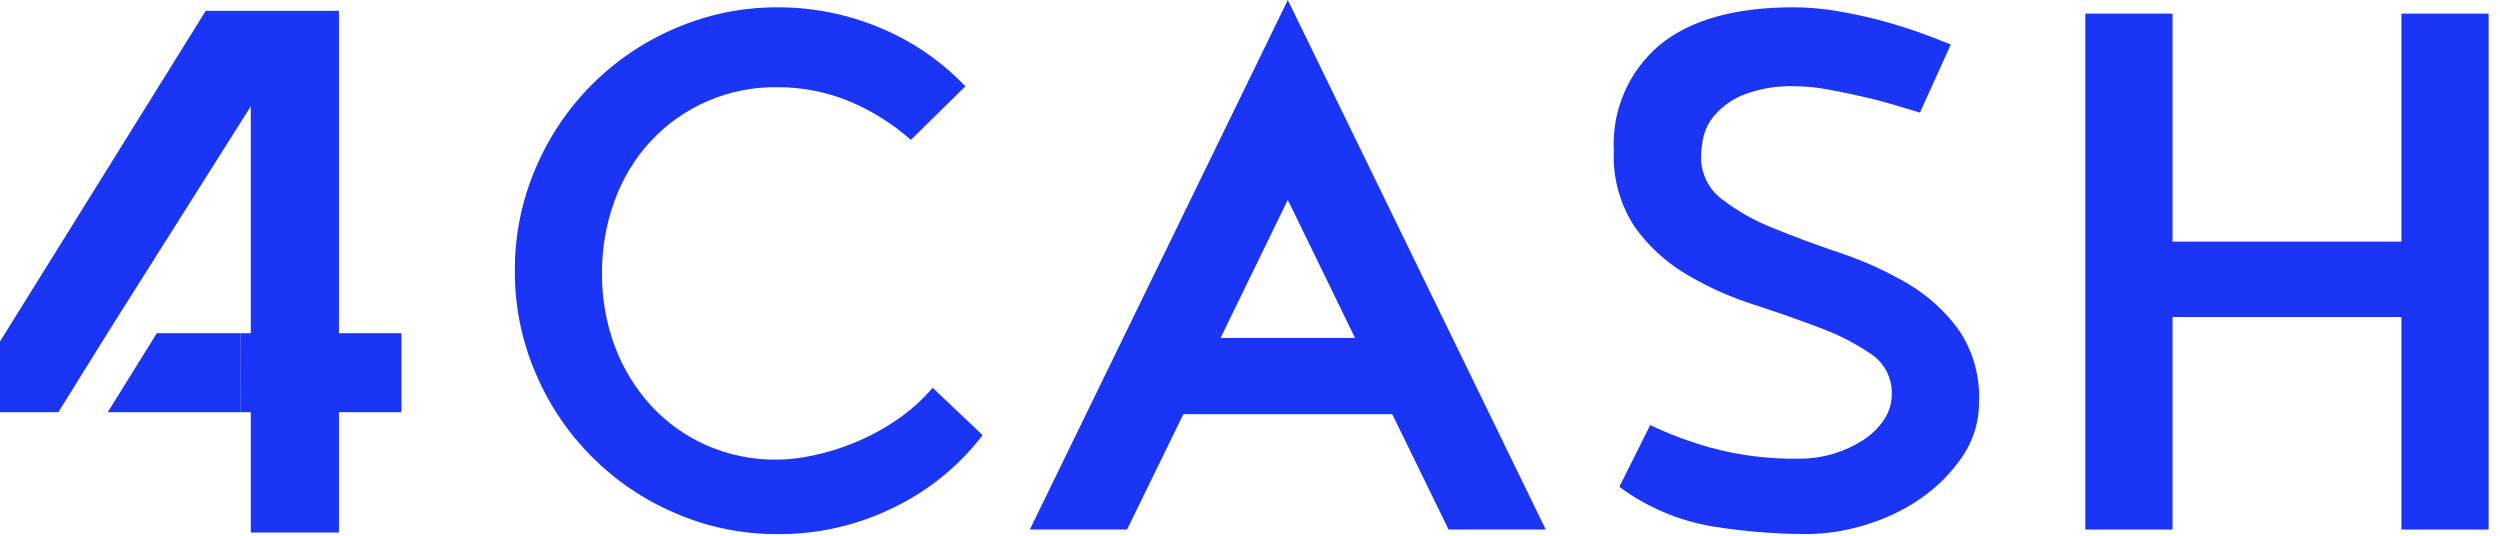 <?xml version="1.0" encoding="UTF-8" standalone="no"?>
<!DOCTYPE svg PUBLIC "-//W3C//DTD SVG 1.1//EN" "http://www.w3.org/Graphics/SVG/1.1/DTD/svg11.dtd">
<svg width="168px" height="36px" version="1.1" xmlns="http://www.w3.org/2000/svg" xmlns:xlink="http://www.w3.org/1999/xlink" xml:space="preserve" xmlns:serif="http://www.serif.com/" style="fill-rule:evenodd;clip-rule:evenodd;stroke-linejoin:round;stroke-miterlimit:2;">
    <g id="Group_70" transform="matrix(1,0,0,1,34.597,0)">
        <g id="Path_579" transform="matrix(1,0,0,1,-60.088,-0.36)">
            <path d="M91.523,29.6C89.932,31.679 87.872,33.352 85.511,34.483C83.108,35.659 80.465,36.265 77.79,36.253C75.418,36.269 73.068,35.792 70.89,34.853C66.656,33.06 63.283,29.687 61.49,25.453C60.55,23.275 60.074,20.925 60.09,18.553C60.074,16.181 60.551,13.831 61.49,11.653C63.283,7.419 66.656,4.046 70.89,2.253C73.068,1.314 75.418,0.837 77.79,0.853C80.137,0.851 82.462,1.318 84.626,2.227C86.793,3.121 88.748,4.461 90.364,6.16L86.7,9.761C85.454,8.656 84.03,7.769 82.49,7.136C80.977,6.524 79.36,6.213 77.728,6.22C74.505,6.171 71.408,7.492 69.213,9.852C68.155,11.003 67.335,12.351 66.8,13.82C66.222,15.393 65.932,17.058 65.946,18.734C65.931,20.4 66.22,22.055 66.8,23.617C67.344,25.081 68.162,26.428 69.211,27.585C70.253,28.728 71.521,29.642 72.935,30.27C74.444,30.935 76.078,31.268 77.726,31.247C78.527,31.235 79.324,31.143 80.107,30.972C81.057,30.772 81.986,30.487 82.884,30.118C83.869,29.715 84.81,29.213 85.692,28.618C86.613,28.002 87.445,27.261 88.164,26.418L91.523,29.6Z" style="fill:rgb(26,53,245);fill-rule:nonzero;"/>
        </g>
        <g id="Path_580" transform="matrix(1,0,0,1,-85.586,0)">
            <path d="M137.53,0L154.865,35.586L148.334,35.586L144.549,27.834L130.51,27.834L126.725,35.586L120.193,35.586L137.53,0ZM133.011,22.707L142.046,22.707L137.529,13.43L133.011,22.707Z" style="fill:rgb(26,53,245);fill-rule:nonzero;"/>
        </g>
        <g id="Path_581" transform="matrix(1,0,0,1,-114.504,-0.359)">
            <path d="M208.932,7.928C208.525,7.806 207.985,7.643 207.314,7.44C206.643,7.237 205.909,7.043 205.114,6.86C204.321,6.677 203.527,6.515 202.733,6.372C202.039,6.239 201.334,6.168 200.627,6.158C199.376,6.097 198.127,6.305 196.964,6.768C196.233,7.081 195.585,7.561 195.072,8.168C194.702,8.617 194.45,9.152 194.34,9.724C194.272,10.097 194.231,10.475 194.218,10.854C194.19,11.974 194.701,13.043 195.592,13.723C196.644,14.534 197.804,15.191 199.04,15.677C200.423,16.247 201.929,16.806 203.558,17.355C205.13,17.88 206.644,18.565 208.075,19.4C209.428,20.187 210.602,21.248 211.523,22.513C212.486,23.931 212.968,25.622 212.897,27.335C212.914,28.663 212.52,29.964 211.768,31.059C211.013,32.16 210.061,33.112 208.96,33.867C207.82,34.651 206.563,35.248 205.236,35.637C203.98,36.027 202.675,36.233 201.36,36.248C199.213,36.245 197.07,36.071 194.951,35.729C192.697,35.343 190.564,34.433 188.725,33.074L190.8,28.923C192.116,29.55 193.485,30.06 194.89,30.449C196.819,30.971 198.813,31.217 200.811,31.181C201.597,31.185 202.379,31.072 203.131,30.845C203.833,30.636 204.501,30.328 205.115,29.93C205.672,29.574 206.148,29.107 206.515,28.557C206.853,28.051 207.034,27.456 207.033,26.848C207.067,25.777 206.548,24.761 205.66,24.162C204.588,23.431 203.43,22.837 202.211,22.392C200.828,21.863 199.322,21.334 197.694,20.805C196.115,20.298 194.599,19.612 193.177,18.76C191.815,17.947 190.64,16.857 189.728,15.56C188.755,14.055 188.275,12.283 188.355,10.493C188.21,7.772 189.353,5.136 191.438,3.382C193.492,1.694 196.492,0.85 200.438,0.849C201.461,0.853 202.482,0.945 203.49,1.124C204.548,1.307 205.555,1.53 206.512,1.795C207.469,2.06 208.333,2.334 209.106,2.619C209.879,2.904 210.51,3.148 210.999,3.351L208.924,7.929L208.932,7.928Z" style="fill:rgb(26,53,245);fill-rule:nonzero;"/>
        </g>
        <g id="Path_582" transform="matrix(1,0,0,1,-137.844,-0.675)">
            <path d="M264.622,21.977L249.24,21.977L249.24,36.261L243.38,36.261L243.38,1.59L249.24,1.59L249.24,16.911L264.622,16.911L264.622,1.59L270.482,1.59L270.482,36.261L264.622,36.261L264.622,21.977Z" style="fill:rgb(26,53,245);fill-rule:nonzero;"/>
        </g>
    </g>
    <g id="Group_72" transform="matrix(1,0,0,1,0,0.725)">
        <g id="Path_591" transform="matrix(1,0,0,1,-5.321,-5.989)">
            <path d="M21.5,27.645L21.5,27.654L22.171,27.654L22.171,12.408L12.542,27.654L12.548,27.645L21.5,27.645Z" style="fill:none;fill-rule:nonzero;"/>
        </g>
        <g id="Path_592" transform="matrix(1,0,0,1,0,-1.259)">
            <path d="M22.777,22.924L22.777,1.259L13.827,1.259L0,23.48L0,28.233L3.92,28.233L7.22,22.924L16.851,7.678L16.851,22.924L16.18,22.924L16.18,28.233L16.851,28.233L16.851,36.319L22.777,36.319L22.777,28.233L26.977,28.233L26.977,22.924L22.777,22.924Z" style="fill:rgb(26,53,245);fill-rule:nonzero;"/>
        </g>
    </g>
    <g id="Path_593" transform="matrix(1,0,0,1,-5.332,-16.497)">
        <path d="M21.511,38.887L15.871,38.887L12.571,44.196L21.514,44.196L21.511,38.887Z" style="fill:rgb(26,53,245);fill-rule:nonzero;"/>
    </g>
</svg>
